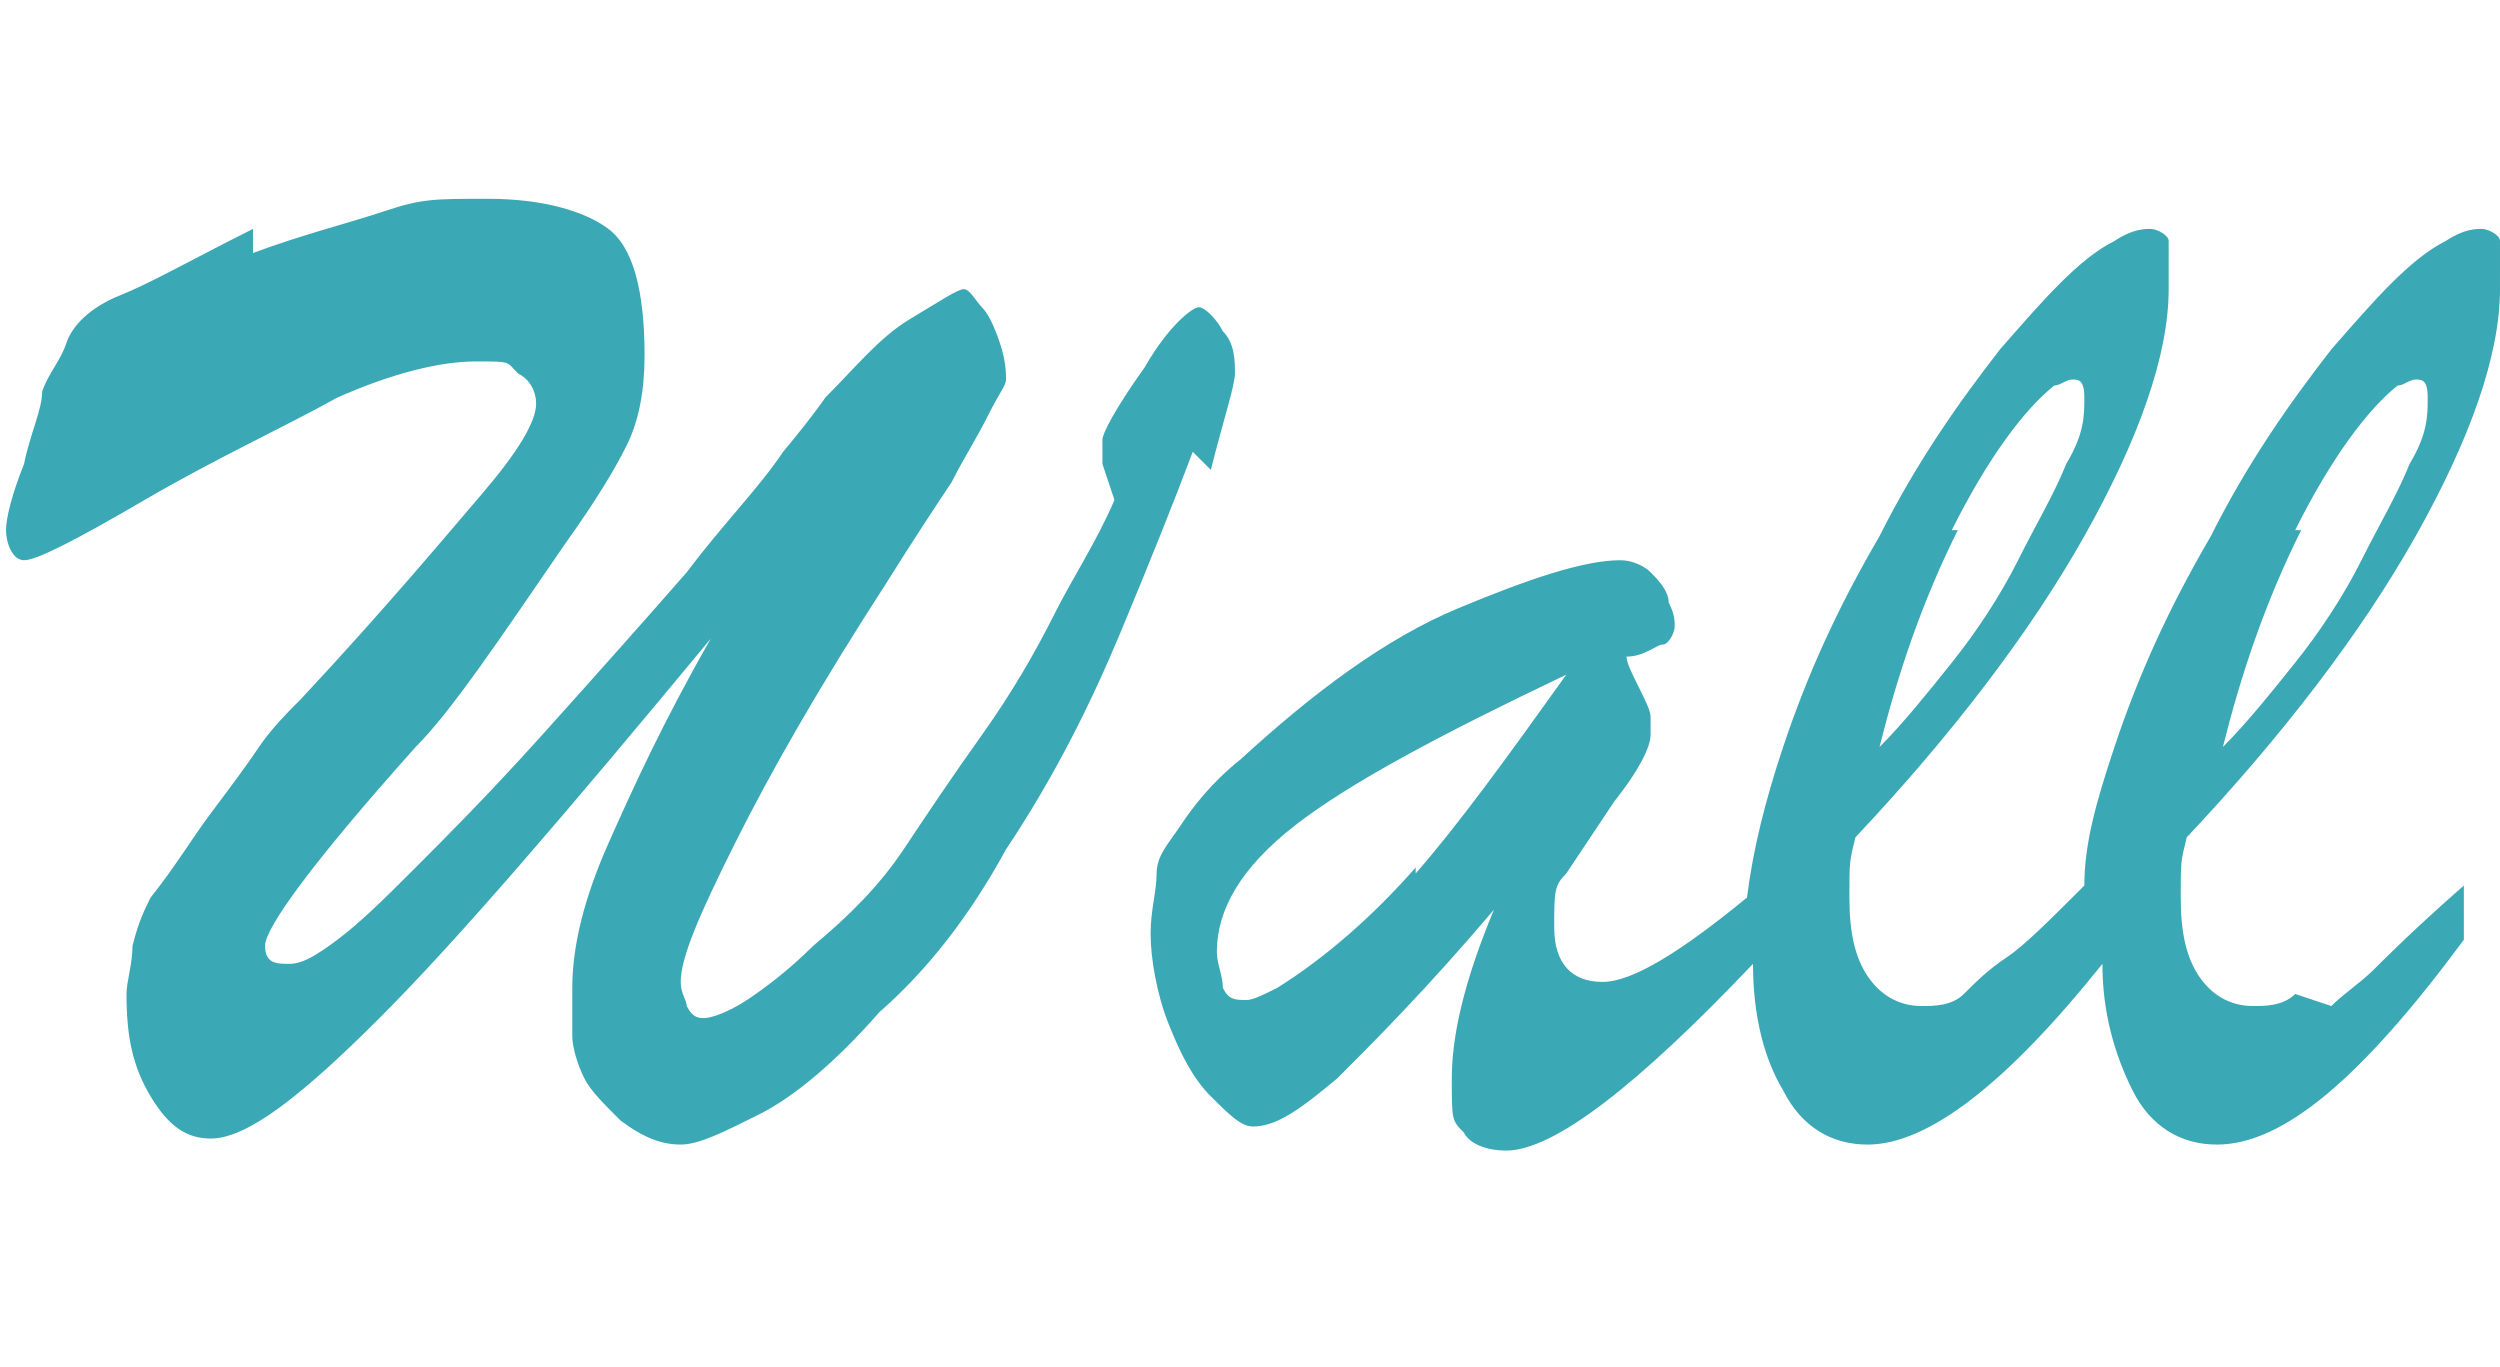 <svg xmlns="http://www.w3.org/2000/svg" viewBox="0 0 41.5 22.7"><defs><style>.cls-1{fill:#3ba8b6}</style></defs><g id="_レイヤー_1" data-name="レイヤー_1"><path d="M20.1 7.8c.2-.8.4-1.4.4-1.6s0-.5-.2-.7c-.1-.2-.3-.4-.4-.4s-.5.3-.9 1c-.5.7-.7 1.1-.7 1.2v.4l.2.6c-.3.7-.7 1.3-1 1.9s-.7 1.3-1.2 2-.9 1.3-1.3 1.9-.9 1.1-1.5 1.6c-.4.4-.8.7-1.1.9s-.6.3-.7.3-.2 0-.3-.2c0-.1-.1-.2-.1-.4 0-.4.3-1.1.9-2.3s1.4-2.6 2.5-4.3c.5-.8.9-1.4 1.1-1.7.2-.4.4-.7.6-1.1s.3-.5.3-.6 0-.3-.1-.6-.2-.5-.3-.6-.2-.3-.3-.3-.4.2-.9.5-.9.8-1.4 1.3c0 0-.2.3-.7.9-.4.6-1 1.2-1.6 2q-1.05 1.2-2.4 2.7c-.9 1-1.6 1.7-2.1 2.2s-.9.9-1.3 1.2-.6.4-.8.4-.4 0-.4-.3.8-1.4 2.5-3.3c.6-.6 1.4-1.8 2.5-3.4.5-.7.8-1.2 1-1.6s.3-.9.3-1.5q0-1.65-.6-2.1c-.4-.3-1.1-.5-2-.5s-1.1 0-1.7.2-1.4.4-2.2.7v-.4c-1 .5-1.7.9-2.2 1.1s-.8.5-.9.8-.3.5-.4.8c0 .3-.2.7-.3 1.2-.2.5-.3.9-.3 1.1s.1.5.3.5.8-.3 2-1 2.3-1.2 3.2-1.7c.9-.4 1.7-.6 2.3-.6s.5 0 .7.2c.2.1.3.3.3.5q0 .45-.9 1.5c-.6.7-1.6 1.9-3 3.4-.2.2-.5.5-.7.8s-.5.7-.8 1.1-.6.9-1 1.4c-.1.2-.2.4-.3.8 0 .3-.1.6-.1.8 0 .7.1 1.2.4 1.7s.6.7 1 .7c.6 0 1.5-.7 2.8-2s3.1-3.4 5.5-6.3c-.8 1.4-1.3 2.5-1.7 3.4s-.6 1.7-.6 2.4v.8c0 .2.1.5.2.7s.3.4.6.7c.4.3.7.4 1 .4s.7-.2 1.3-.5 1.3-.9 2-1.7q1.2-1.05 2.1-2.7c.8-1.2 1.4-2.4 1.9-3.6s.9-2.2 1.2-3ZM38.1 16.5c-.2.2-.5.2-.7.2-.4 0-.7-.2-.9-.5s-.3-.7-.3-1.3 0-.6.1-1c1.6-1.7 2.9-3.4 3.8-5s1.4-3 1.4-4.1V4c0-.1-.2-.2-.3-.2s-.3 0-.6.2c-.6.3-1.2 1-1.9 1.8-.7.9-1.4 1.9-2 3.1-.7 1.2-1.2 2.3-1.6 3.5-.3.9-.5 1.6-.5 2.3-.6.6-1 1-1.3 1.2s-.5.4-.7.6-.5.2-.7.2c-.4 0-.7-.2-.9-.5s-.3-.7-.3-1.3 0-.6.1-1c1.6-1.7 2.9-3.4 3.8-5s1.4-3 1.4-4.1V4c0-.1-.2-.2-.3-.2s-.3 0-.6.2c-.6.3-1.2 1-1.9 1.8-.7.9-1.4 1.9-2 3.1-.7 1.2-1.2 2.3-1.6 3.5-.3.9-.5 1.7-.6 2.5-1.1.9-1.9 1.4-2.4 1.4s-.8-.3-.8-.9 0-.7.2-.9l.8-1.2c.4-.5.6-.9.6-1.1v-.3c0-.1-.1-.3-.2-.5s-.2-.4-.2-.5c.3 0 .5-.2.6-.2s.2-.2.2-.3 0-.2-.1-.4c0-.2-.2-.4-.3-.5s-.3-.2-.5-.2c-.6 0-1.5.3-2.7.8s-2.4 1.4-3.6 2.5c-.5.4-.8.8-1 1.1s-.4.5-.4.8-.1.6-.1 1 .1 1 .3 1.5.4.9.7 1.2.5.5.7.5c.4 0 .8-.3 1.4-.8.6-.6 1.5-1.5 2.6-2.8-.5 1.2-.7 2.1-.7 2.8s0 .7.2.9c.1.2.4.3.7.3.8 0 2.2-1.1 4.1-3.1 0 .9.2 1.6.5 2.1.3.6.8.9 1.4.9q1.5 0 3.9-3c0 .8.2 1.5.5 2.1s.8.9 1.4.9c1.1 0 2.4-1.1 4.1-3.4v-.9c-.8.7-1.3 1.2-1.5 1.4s-.5.4-.7.6Zm0-7.7c.6-1.2 1.2-2 1.7-2.4.1 0 .2-.1.3-.1s.2 0 .2.3 0 .6-.3 1.1c-.2.5-.5 1-.8 1.6s-.7 1.2-1.1 1.7-.8 1-1.2 1.4c.3-1.2.7-2.4 1.3-3.6Zm-5.7 0c.6-1.2 1.2-2 1.7-2.4.1 0 .2-.1.3-.1s.2 0 .2.3 0 .6-.3 1.1c-.2.5-.5 1-.8 1.6s-.7 1.2-1.1 1.7-.8 1-1.2 1.4c.3-1.2.7-2.4 1.3-3.6Zm-8.9 5.6c-.7.8-1.5 1.5-2.3 2-.2.1-.4.2-.5.2-.2 0-.3 0-.4-.2 0-.2-.1-.4-.1-.6 0-.7.4-1.4 1.3-2.1s2.4-1.5 4.5-2.5c-1 1.4-1.8 2.5-2.5 3.3Z" class="cls-1"/></g></svg>